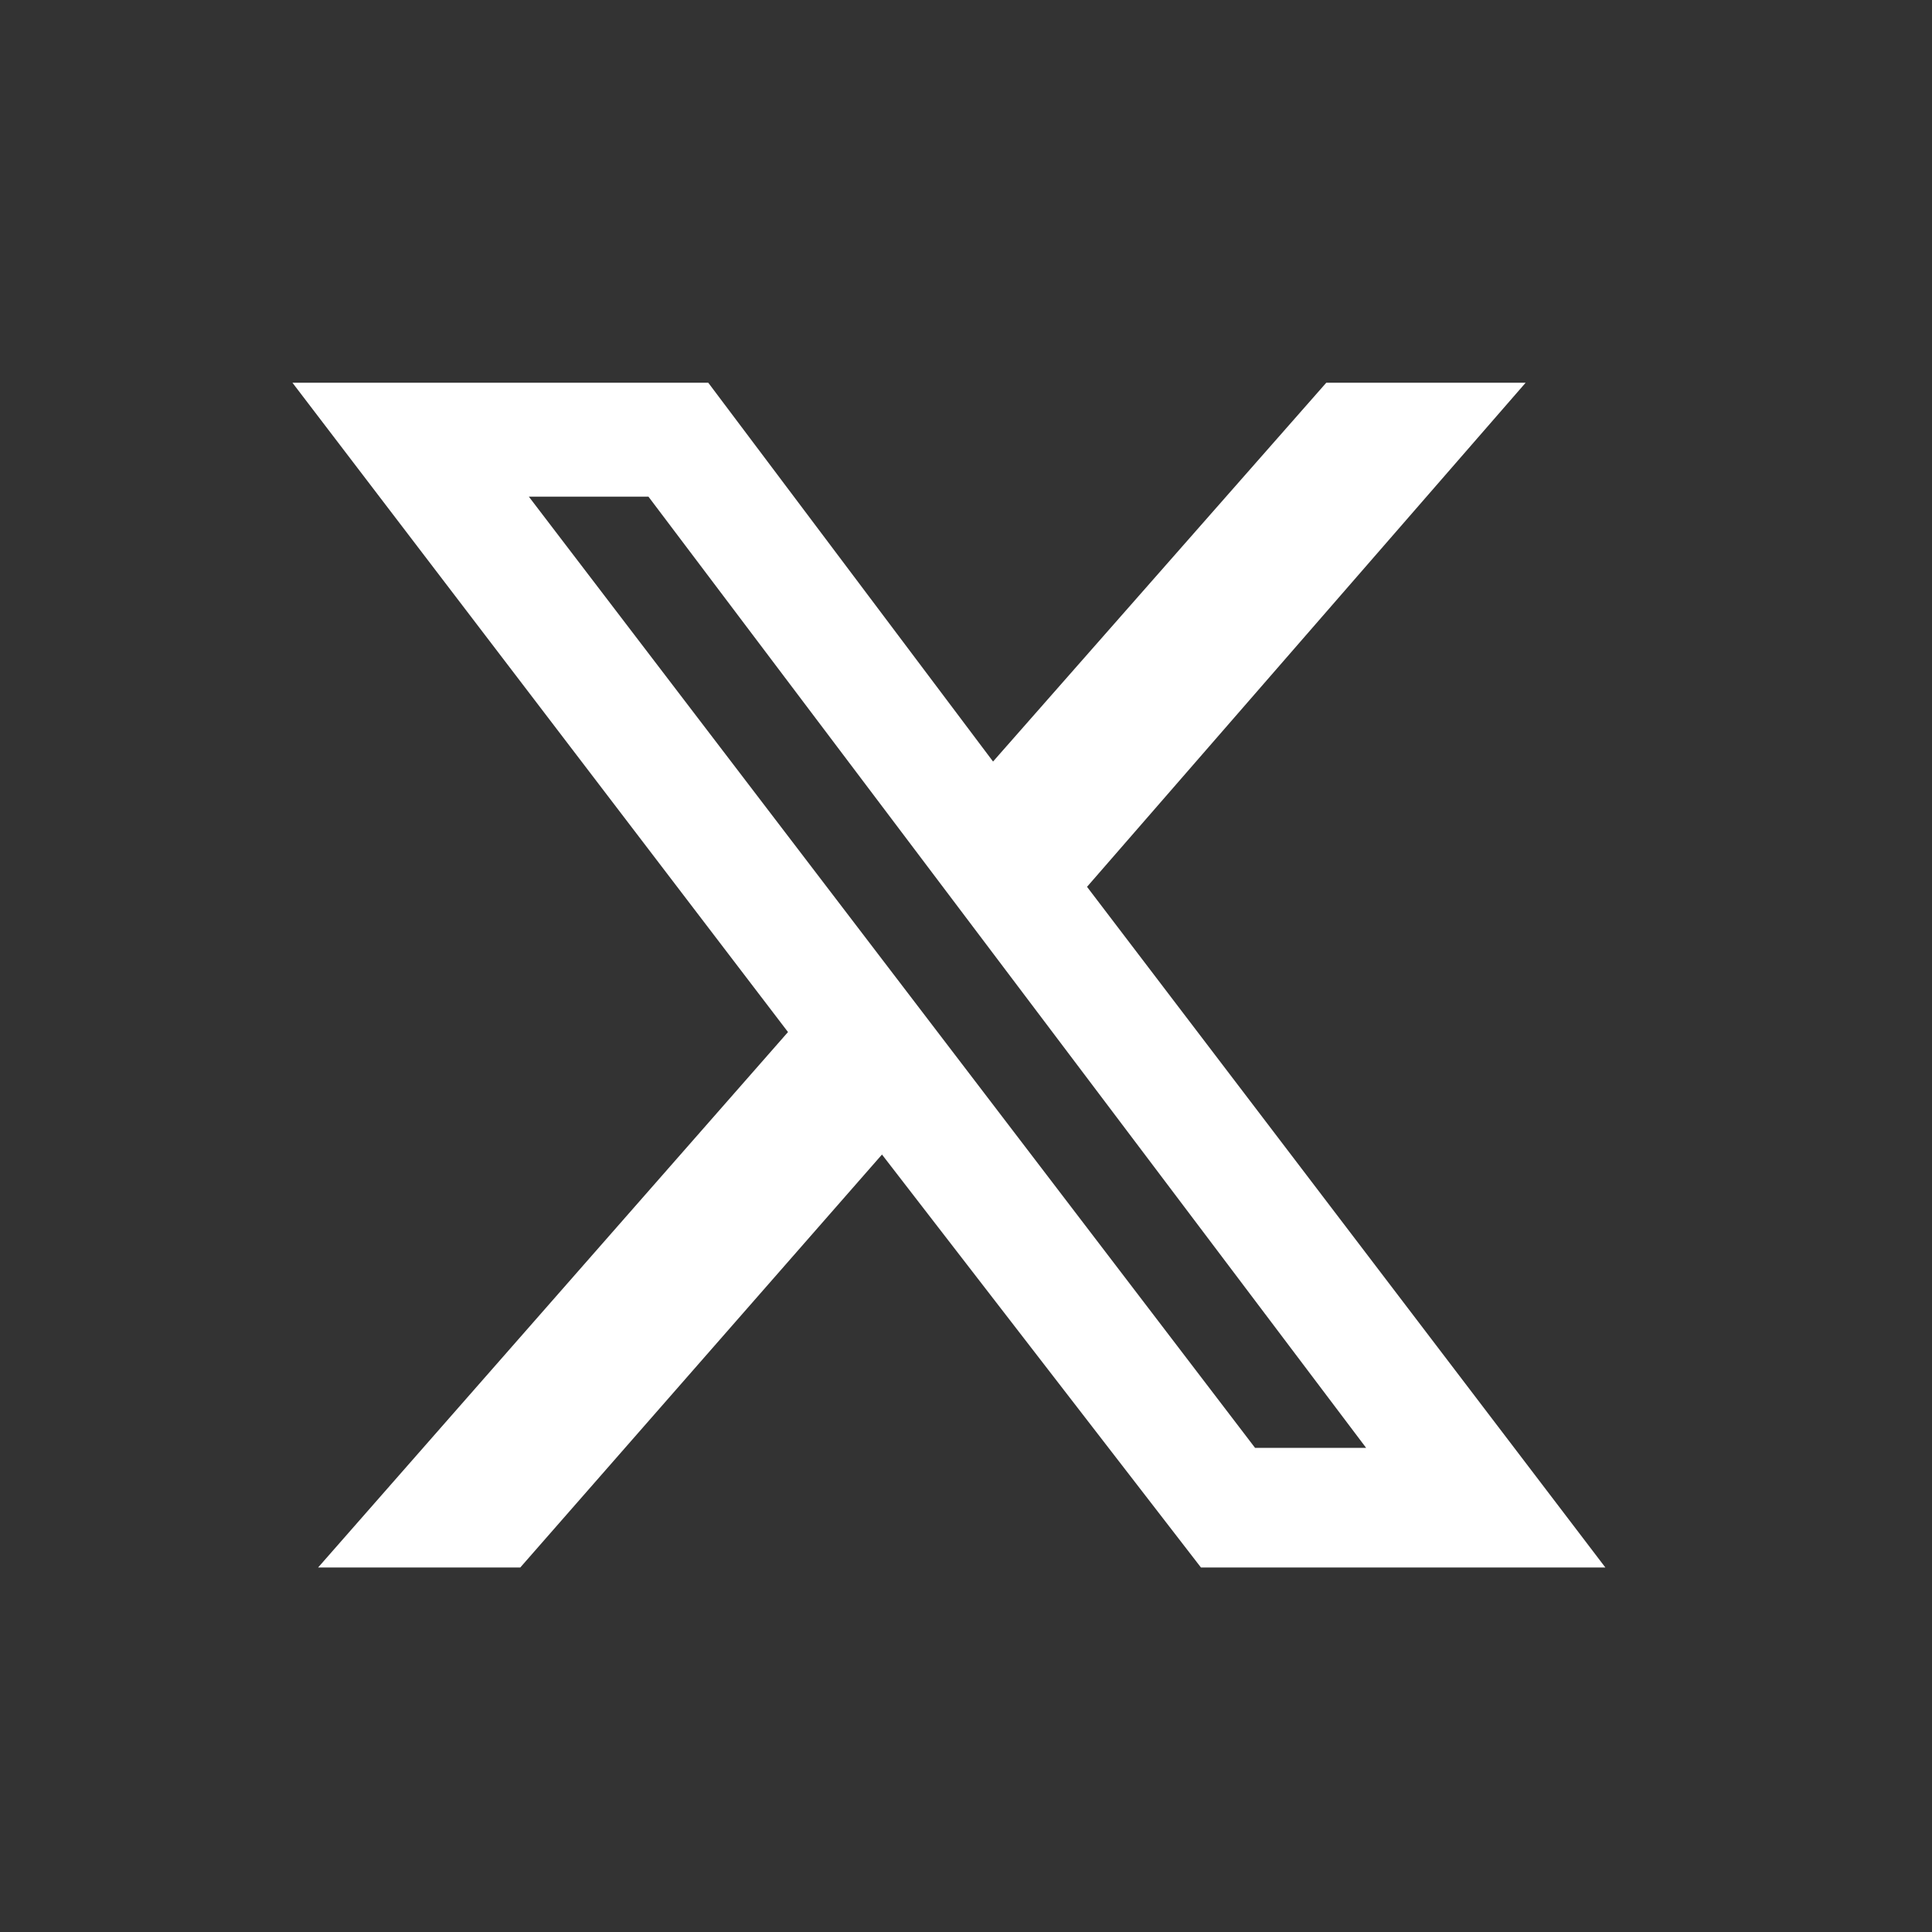 <svg width="53" height="53" viewBox="0 0 53 53" fill="none" xmlns="http://www.w3.org/2000/svg">
<rect x="0" y="0" width="53" height="53" fill="#333333" stroke="none"/>
<path d="M36.383 10.5H41.852L29.82 24.328L44.039 43H32.945L24.195 31.672L14.273 43H8.727L21.617 28.312L8.023 10.5H19.43L27.242 20.891L36.383 10.5ZM34.43 39.719H37.477L17.789 13.625H14.508L34.43 39.719Z" fill="white"/>
</svg>
